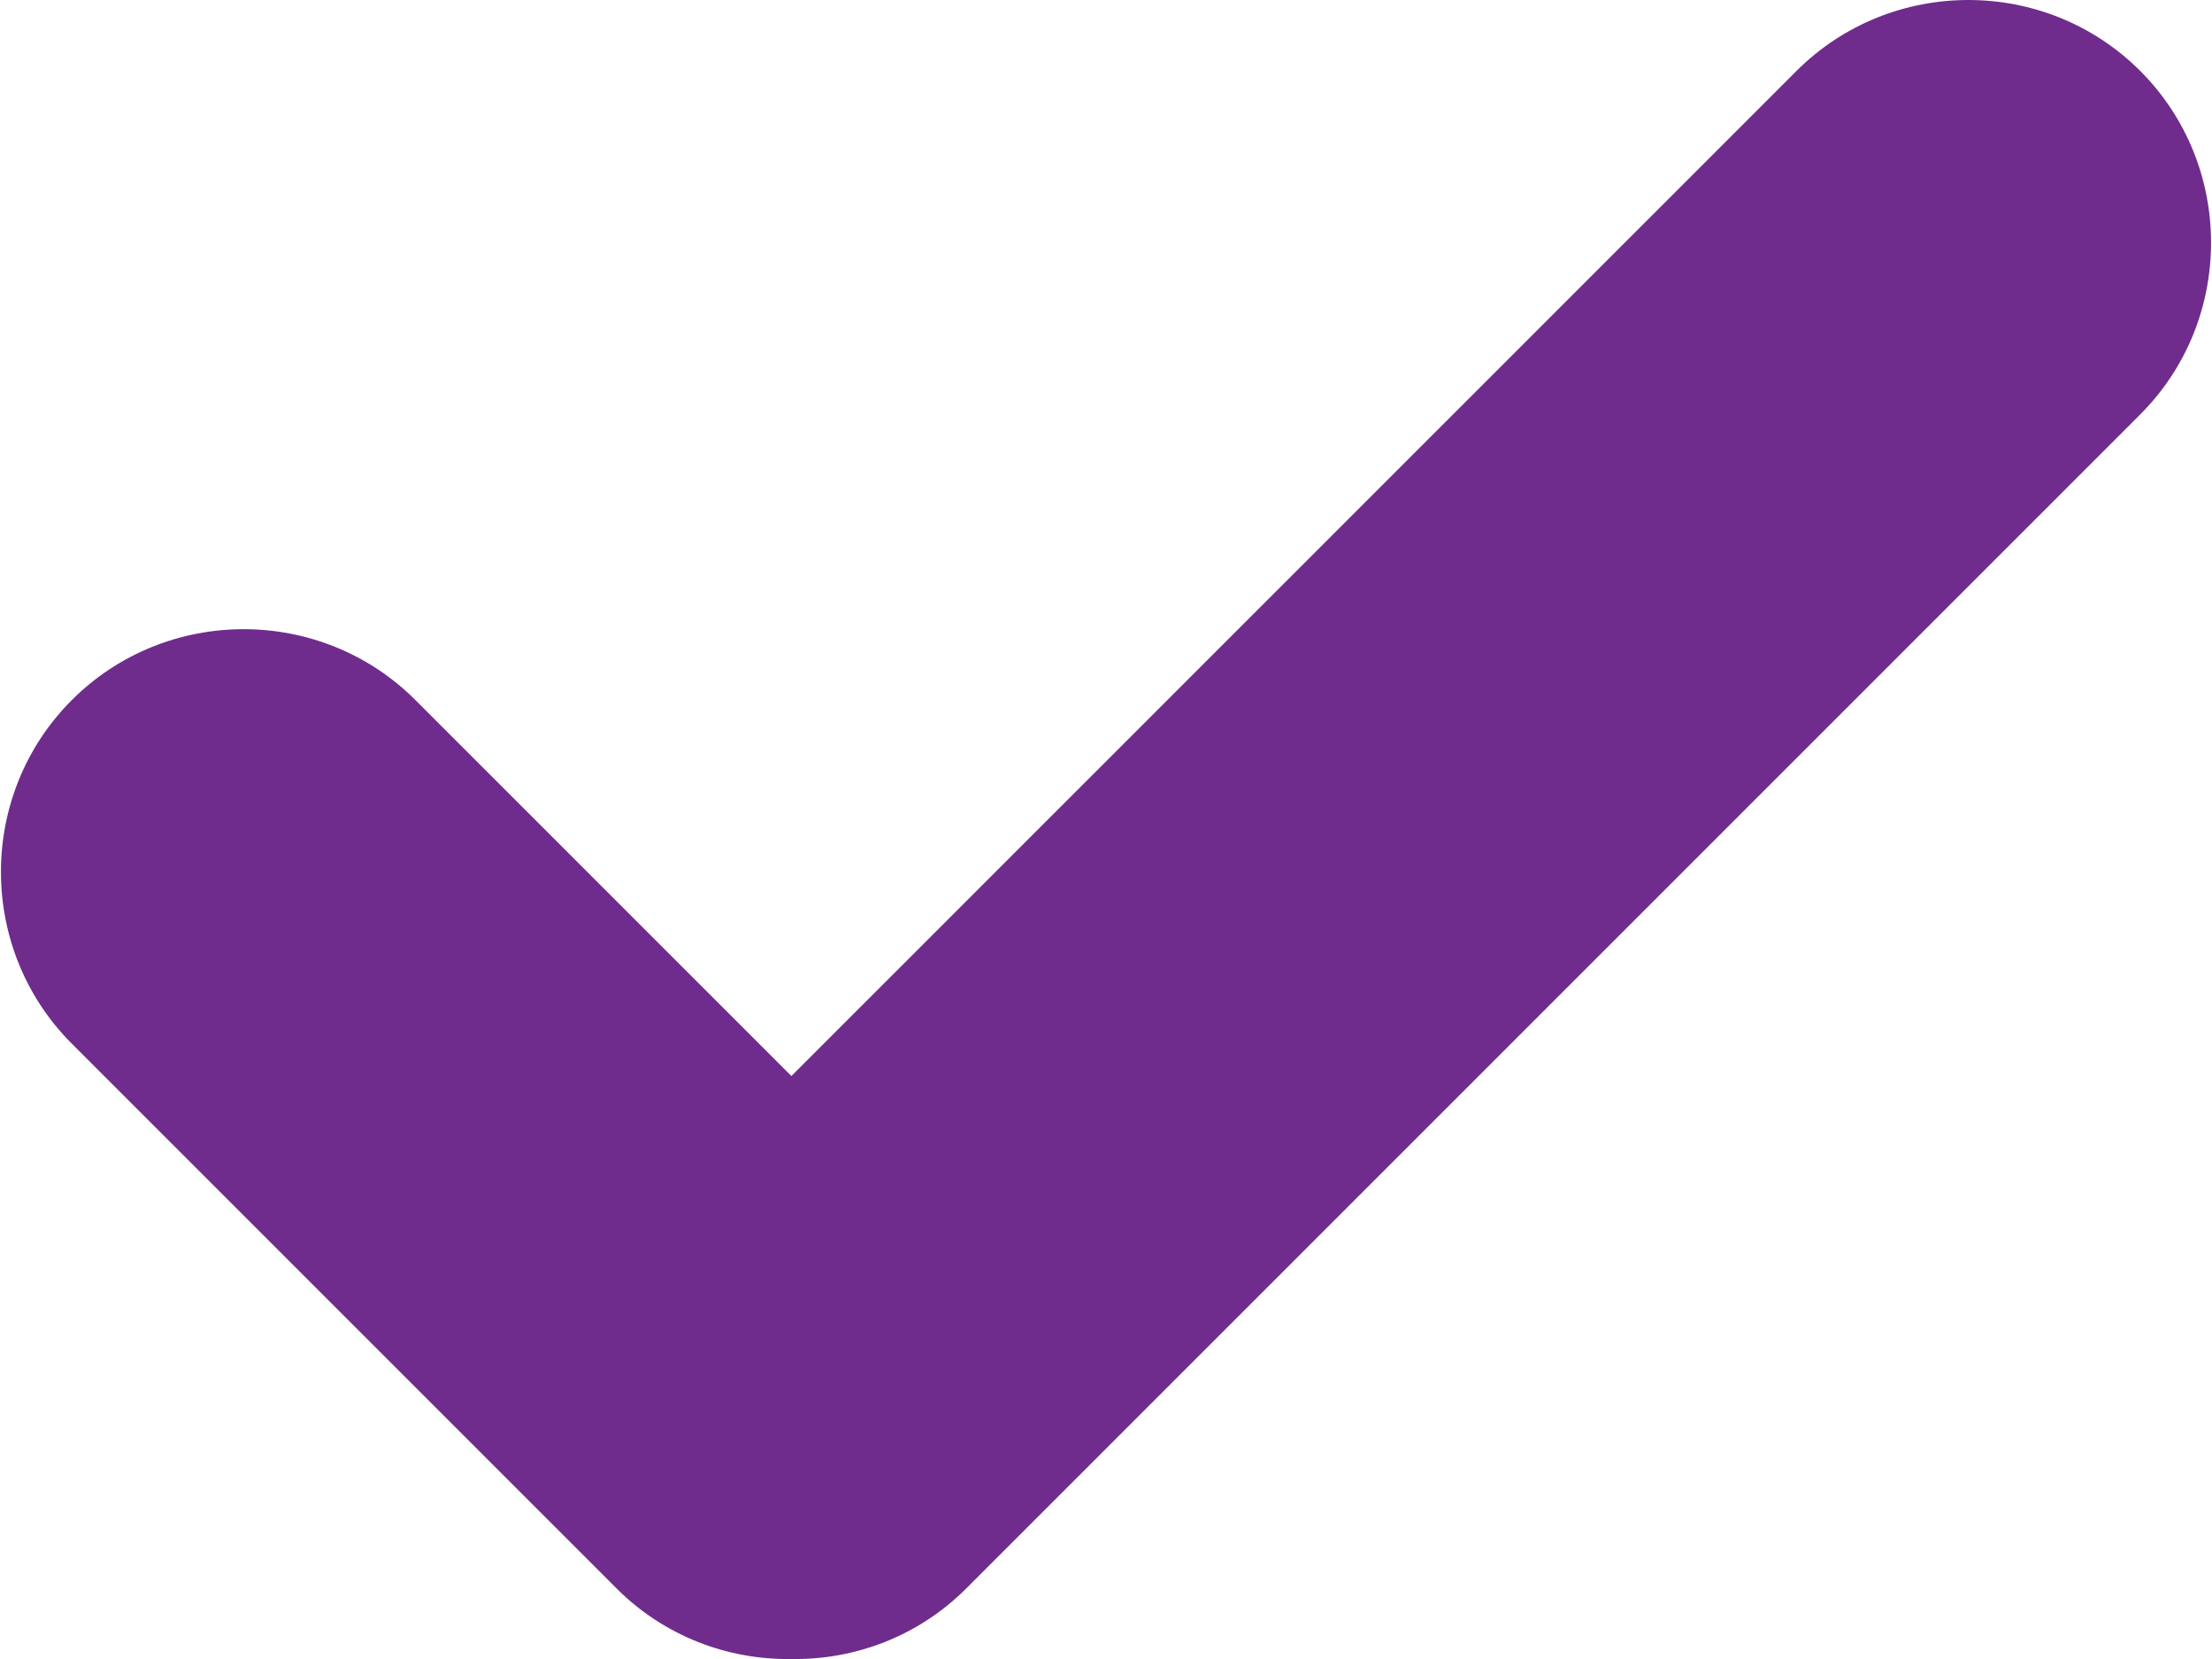 <?xml version="1.0" encoding="UTF-8"?>
<svg id="Layer_1" data-name="Layer 1" xmlns="http://www.w3.org/2000/svg" width=".6in" height=".45in" viewBox="0 0 43.03 32.3">
  <defs>
    <style>
      .cls-1 {
        fill: #6f2c8d;
      }
    </style>
  </defs>
  <path class="cls-1" d="M41.65,1.38c-1.84-1.84-4.85-1.84-6.69,0L15.39,20.95l-7.32-7.32c-1.84-1.84-4.85-1.84-6.69,0-1.84,1.84-1.84,4.85,0,6.69l10.61,10.61c.93.93,2.17,1.39,3.4,1.37,1.23.02,2.47-.44,3.4-1.37l22.86-22.86c1.84-1.84,1.84-4.85,0-6.69Z"/>
</svg>